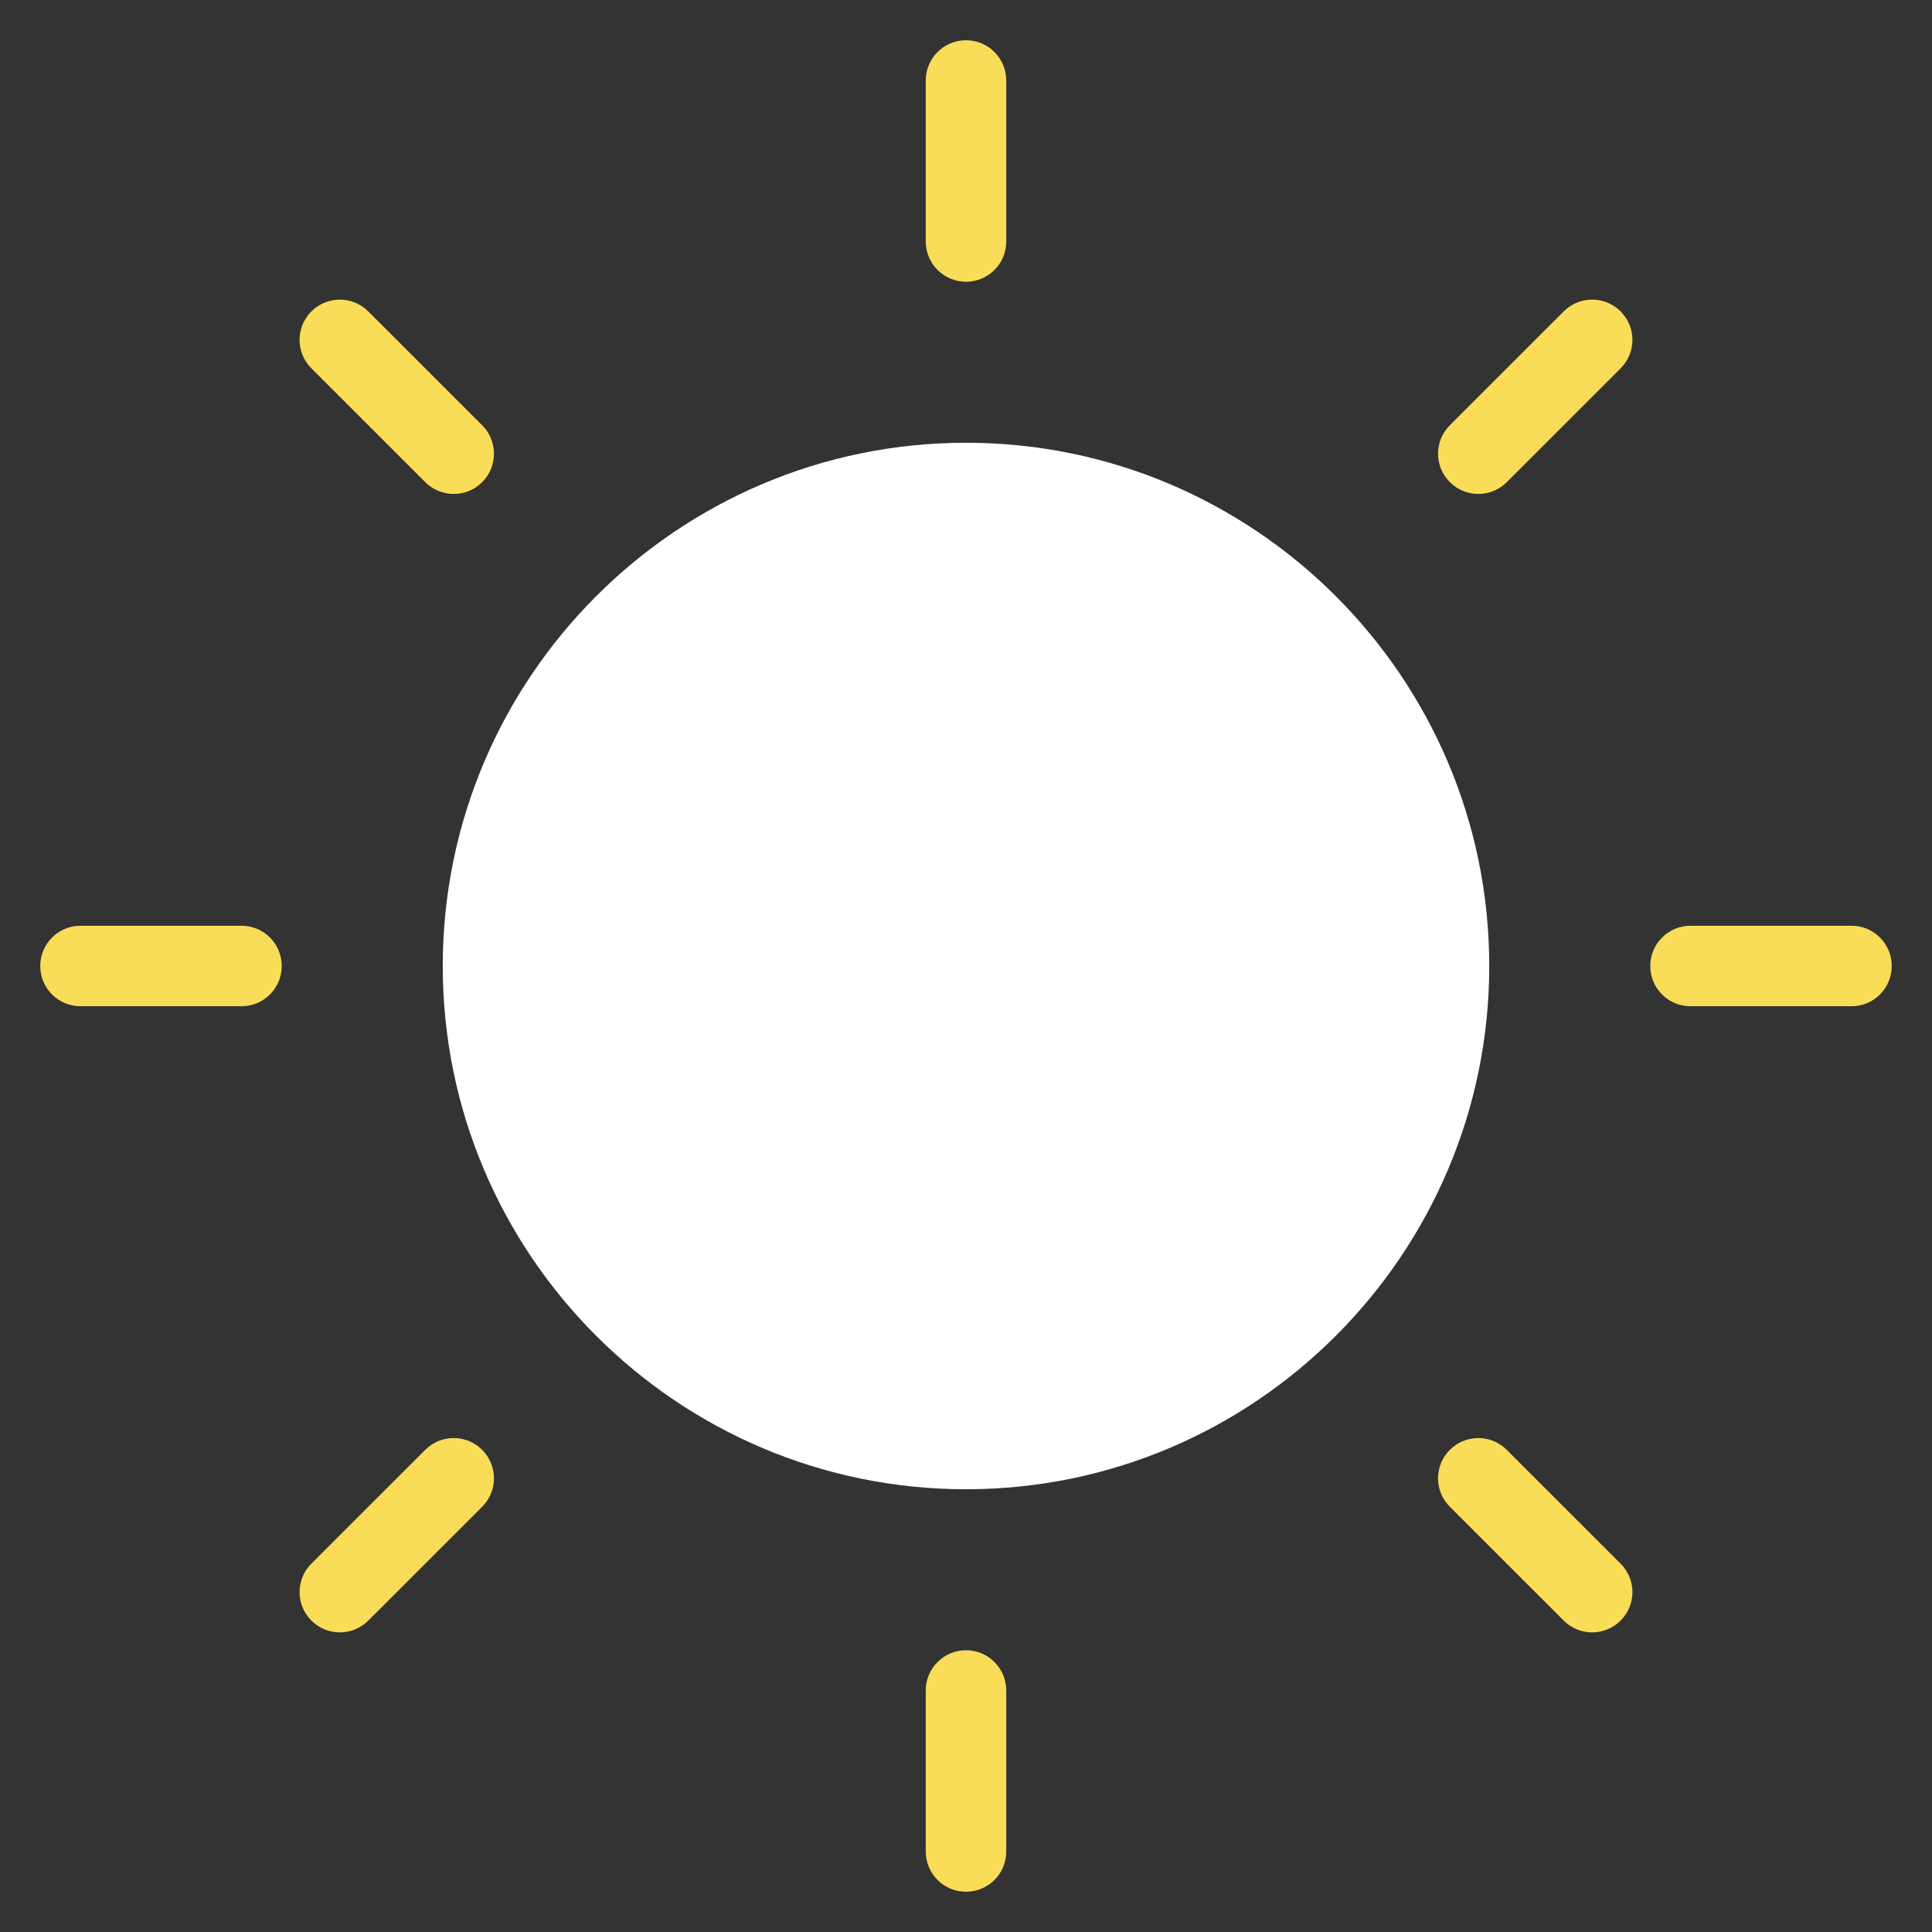 <svg xmlns="http://www.w3.org/2000/svg" width="48" height="48" viewBox="0 0 48 48"><rect x="0" y="0" width="48" height="48" fill="#333333" stroke="none"/><g class="nc-icon-wrapper" fill="#f9dc58"><path data-color="color-2" d="M6,23H2c-0.553,0-1,0.448-1,1s0.447,1,1,1h4c0.553,0,1-0.448,1-1S6.553,23,6,23z"></path> <path data-color="color-2" d="M10.565,11.979c0.195,0.195,0.451,0.293,0.707,0.293s0.512-0.098,0.707-0.293 c0.391-0.391,0.391-1.024,0-1.414L9.15,7.737c-0.391-0.391-1.023-0.391-1.414,0s-0.391,1.024,0,1.414L10.565,11.979z"></path> <path data-color="color-2" d="M24,7c0.553,0,1-0.448,1-1V2c0-0.552-0.447-1-1-1s-1,0.448-1,1v4C23,6.552,23.447,7,24,7z"></path> <path data-color="color-2" d="M38.85,7.737l-2.829,2.828c-0.391,0.39-0.391,1.023,0,1.414 c0.195,0.195,0.451,0.293,0.707,0.293s0.512-0.098,0.707-0.293l2.829-2.828c0.391-0.39,0.391-1.023,0-1.414S39.24,7.346,38.85,7.737 z"></path> <path data-color="color-2" d="M46,23h-4c-0.553,0-1,0.448-1,1s0.447,1,1,1h4c0.553,0,1-0.448,1-1S46.553,23,46,23z"></path> <path data-color="color-2" d="M37.435,36.021c-0.391-0.391-1.023-0.391-1.414,0s-0.391,1.024,0,1.414l2.829,2.828 c0.195,0.195,0.451,0.293,0.707,0.293s0.512-0.098,0.707-0.293c0.391-0.391,0.391-1.024,0-1.414L37.435,36.021z"></path> <path data-color="color-2" d="M24,41c-0.553,0-1,0.448-1,1v4c0,0.552,0.447,1,1,1s1-0.448,1-1v-4 C25,41.448,24.553,41,24,41z"></path> <path data-color="color-2" d="M10.565,36.021l-2.829,2.828c-0.391,0.39-0.391,1.023,0,1.414 c0.195,0.195,0.451,0.293,0.707,0.293s0.512-0.098,0.707-0.293l2.829-2.828c0.391-0.39,0.391-1.023,0-1.414 S10.956,35.63,10.565,36.021z"></path> <path fill="#ffffff" d="M24,11c-7.168,0-13,5.832-13,13s5.832,13,13,13s13-5.832,13-13S31.168,11,24,11z"></path></g></svg>